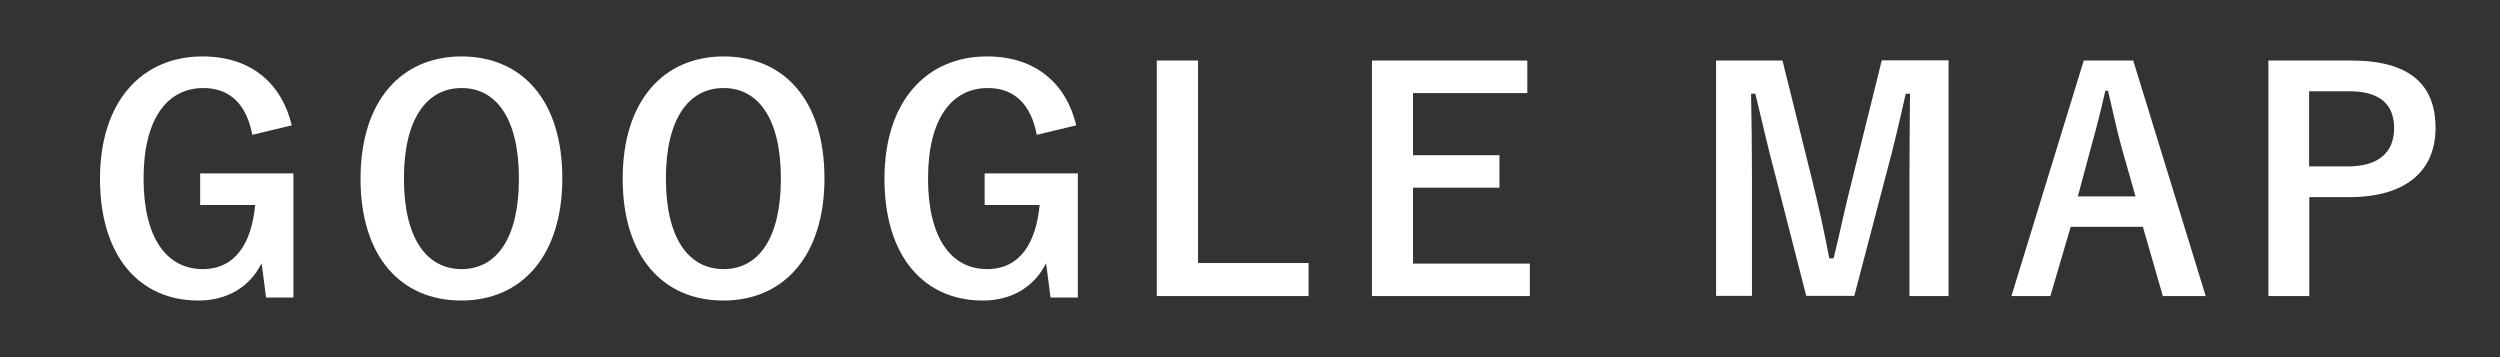<svg enable-background="new 0 0 140 20" viewBox="0 0 140 20" xmlns="http://www.w3.org/2000/svg"><rect x="0" y="0" width="140" height="20" fill="#333333" stroke="none"/><g fill="#fff"><path d="m14.13 7.55c-.32-1.67-1.22-2.62-2.74-2.62-2.01 0-3.35 1.7-3.35 5.07 0 3.35 1.31 5.07 3.31 5.07 1.85 0 2.74-1.48 2.94-3.59h-3.08v-1.77h5.22v6.95h-1.53l-.25-1.92c-.68 1.36-1.96 2.09-3.54 2.09-3.28 0-5.51-2.45-5.51-6.82 0-4.35 2.36-6.85 5.74-6.85 2.74 0 4.44 1.53 5 3.86z"/><path d="m31.49 9.98c0 4.35-2.28 6.85-5.66 6.85s-5.64-2.46-5.64-6.82c0-4.37 2.29-6.85 5.66-6.85 3.38.01 5.64 2.45 5.64 6.82zm-8.87.02c0 3.37 1.29 5.07 3.23 5.07s3.21-1.7 3.21-5.07c0-3.38-1.28-5.07-3.21-5.07s-3.23 1.69-3.23 5.07z"/><path d="m46.17 9.98c0 4.35-2.28 6.85-5.66 6.85s-5.64-2.46-5.64-6.82c0-4.37 2.29-6.85 5.66-6.85 3.38.01 5.64 2.45 5.64 6.82zm-8.88.02c0 3.37 1.29 5.07 3.23 5.07s3.21-1.7 3.21-5.07c0-3.38-1.28-5.07-3.21-5.07s-3.23 1.69-3.23 5.07z"/><path d="m58.06 7.55c-.32-1.67-1.22-2.62-2.74-2.62-2.01 0-3.35 1.7-3.35 5.07 0 3.35 1.31 5.07 3.31 5.07 1.85 0 2.74-1.48 2.94-3.59h-3.08v-1.77h5.22v6.95h-1.53l-.25-1.92c-.68 1.36-1.96 2.09-3.54 2.09-3.28 0-5.51-2.45-5.51-6.82 0-4.35 2.36-6.85 5.74-6.85 2.74 0 4.44 1.53 5 3.86z"/><path d="m67.09 14.73h6.19v1.85h-8.5v-13.19h2.31z"/><path d="m85.54 5.21h-6.41v3.48h4.84v1.82h-4.84v4.25h6.54v1.82h-8.84v-13.19h8.7v1.82z"/><path d="m109.12 16.58h-2.19v-6.67c0-1.65.02-3.09.03-4.66h-.24c-.34 1.51-.65 2.87-1.09 4.49l-1.79 6.83h-2.69l-1.73-6.75c-.41-1.53-.73-2.96-1.12-4.57h-.24c.03 1.53.05 3.06.05 4.69v6.63h-2.01v-13.18h3.72l1.67 6.73c.34 1.38.68 2.91.95 4.35h.24c.36-1.45.63-2.8 1.02-4.32l1.68-6.77h3.74z"/><path d="m123.52 16.58h-2.4l-1.12-3.88h-4.04l-1.14 3.88h-2.18l4.05-13.19h2.77zm-4.69-8.25c-.29-1.04-.49-2.01-.78-3.25h-.15c-.29 1.26-.53 2.21-.82 3.23l-.72 2.69h3.23z"/><path d="m131.68 3.39c3.25 0 4.71 1.34 4.71 3.77s-1.68 3.88-4.84 3.88h-2.23v5.54h-2.29v-13.19zm-2.37 5.93h2.16c1.75 0 2.6-.8 2.6-2.14 0-1.31-.76-2.07-2.52-2.07h-2.24z"/></g></svg>
